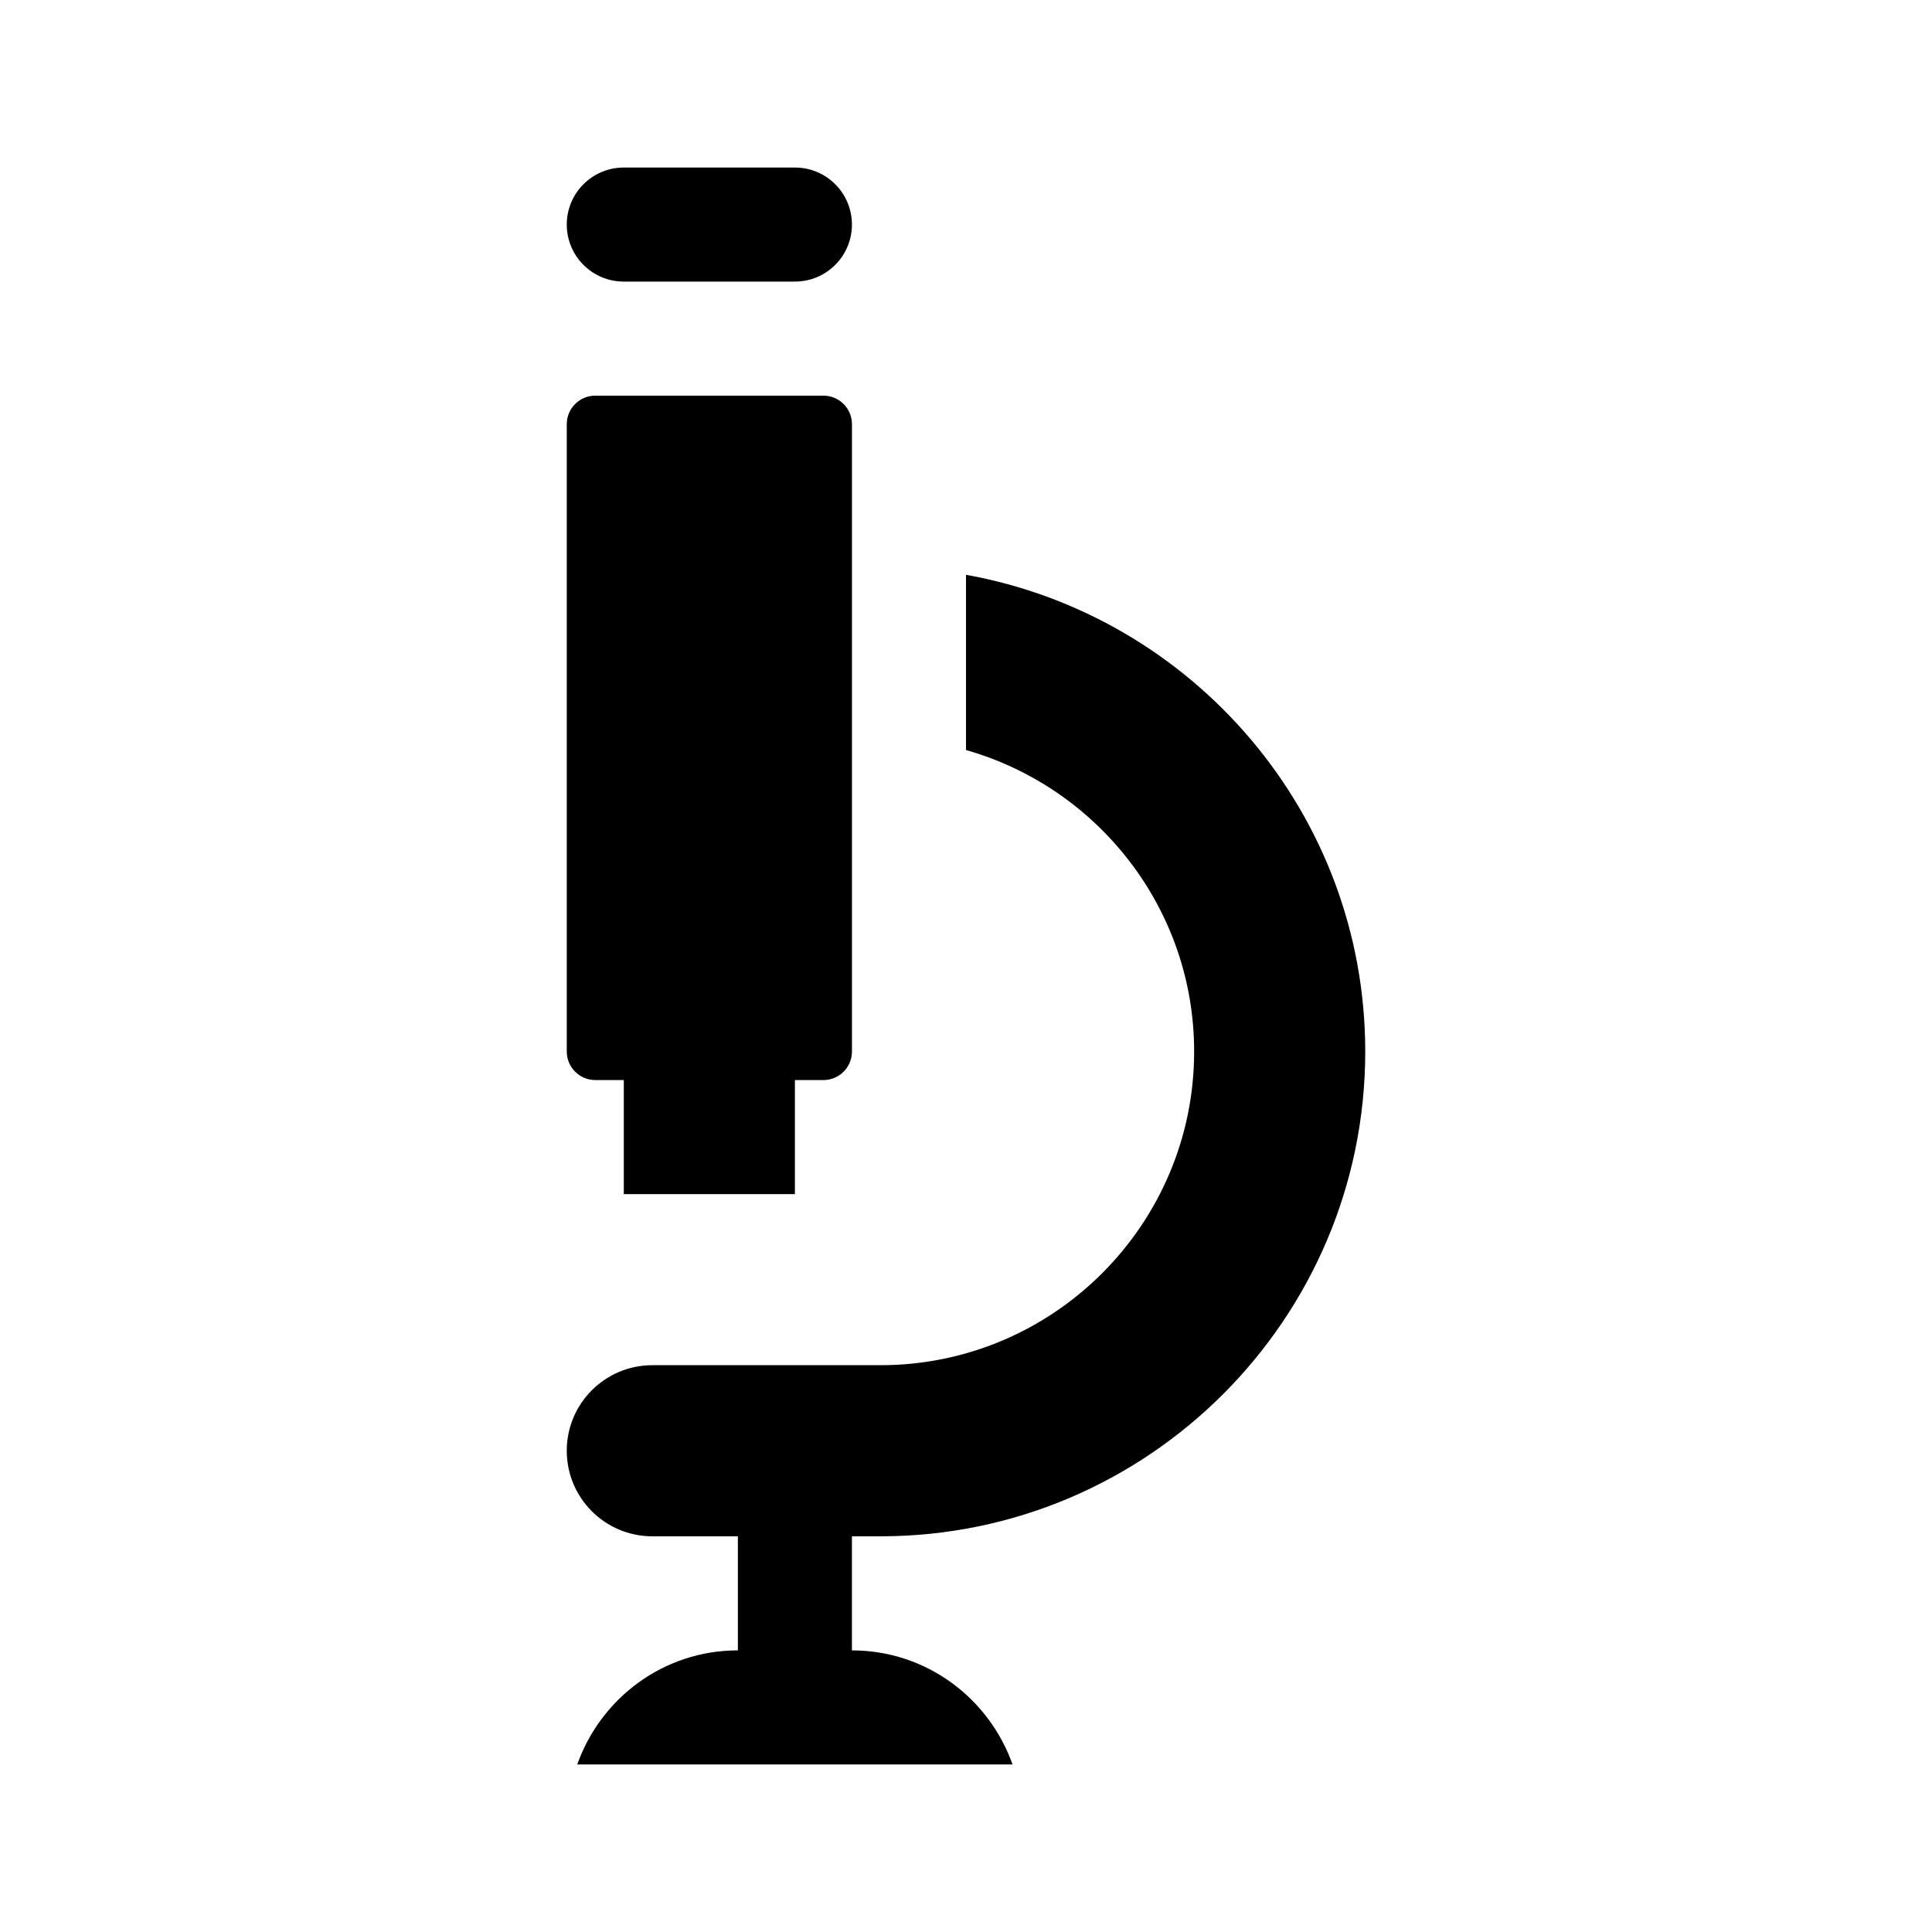 <?xml version="1.0" encoding="UTF-8"?>
<!-- Uploaded to: ICON Repo, www.iconrepo.com, Generator: ICON Repo Mixer Tools -->
<svg fill="#000000" width="800px" height="800px" version="1.1" viewBox="144 144 512 512" xmlns="http://www.w3.org/2000/svg">
 <g>
  <path d="m294.2 422.67v-166.26c0-4.176 3.387-7.559 7.559-7.559h60.457c4.172 0 7.559 3.379 7.559 7.559v166.26c0 4.172-3.387 7.559-7.559 7.559l-7.559-0.004v30.23h-45.344v-30.23h-7.559c-4.168 0-7.555-3.387-7.555-7.555z"/>
  <path d="m294.2 203.51c0-8.348 6.762-15.113 15.113-15.113h45.344c8.352 0 15.113 6.766 15.113 15.113 0 8.348-6.762 15.113-15.113 15.113h-45.344c-8.352 0.004-15.113-6.766-15.113-15.113z"/>
  <path d="m369.77 551.14v30.23c19.715 0 36.32 12.656 42.566 30.23l-115.36-0.004c6.246-17.574 22.852-30.23 42.566-30.23v-30.23h-22.672c-12.516 0-22.672-10.148-22.672-22.672 0-12.523 10.156-22.672 22.672-22.672h60.457c45.836 0.004 83.133-37.285 83.133-83.121 0-37.969-25.625-70.004-60.457-79.902v-46.441c60.043 10.754 105.8 63.25 105.8 126.34 0 70.84-57.633 128.47-128.47 128.47z"/>
 </g>
</svg>